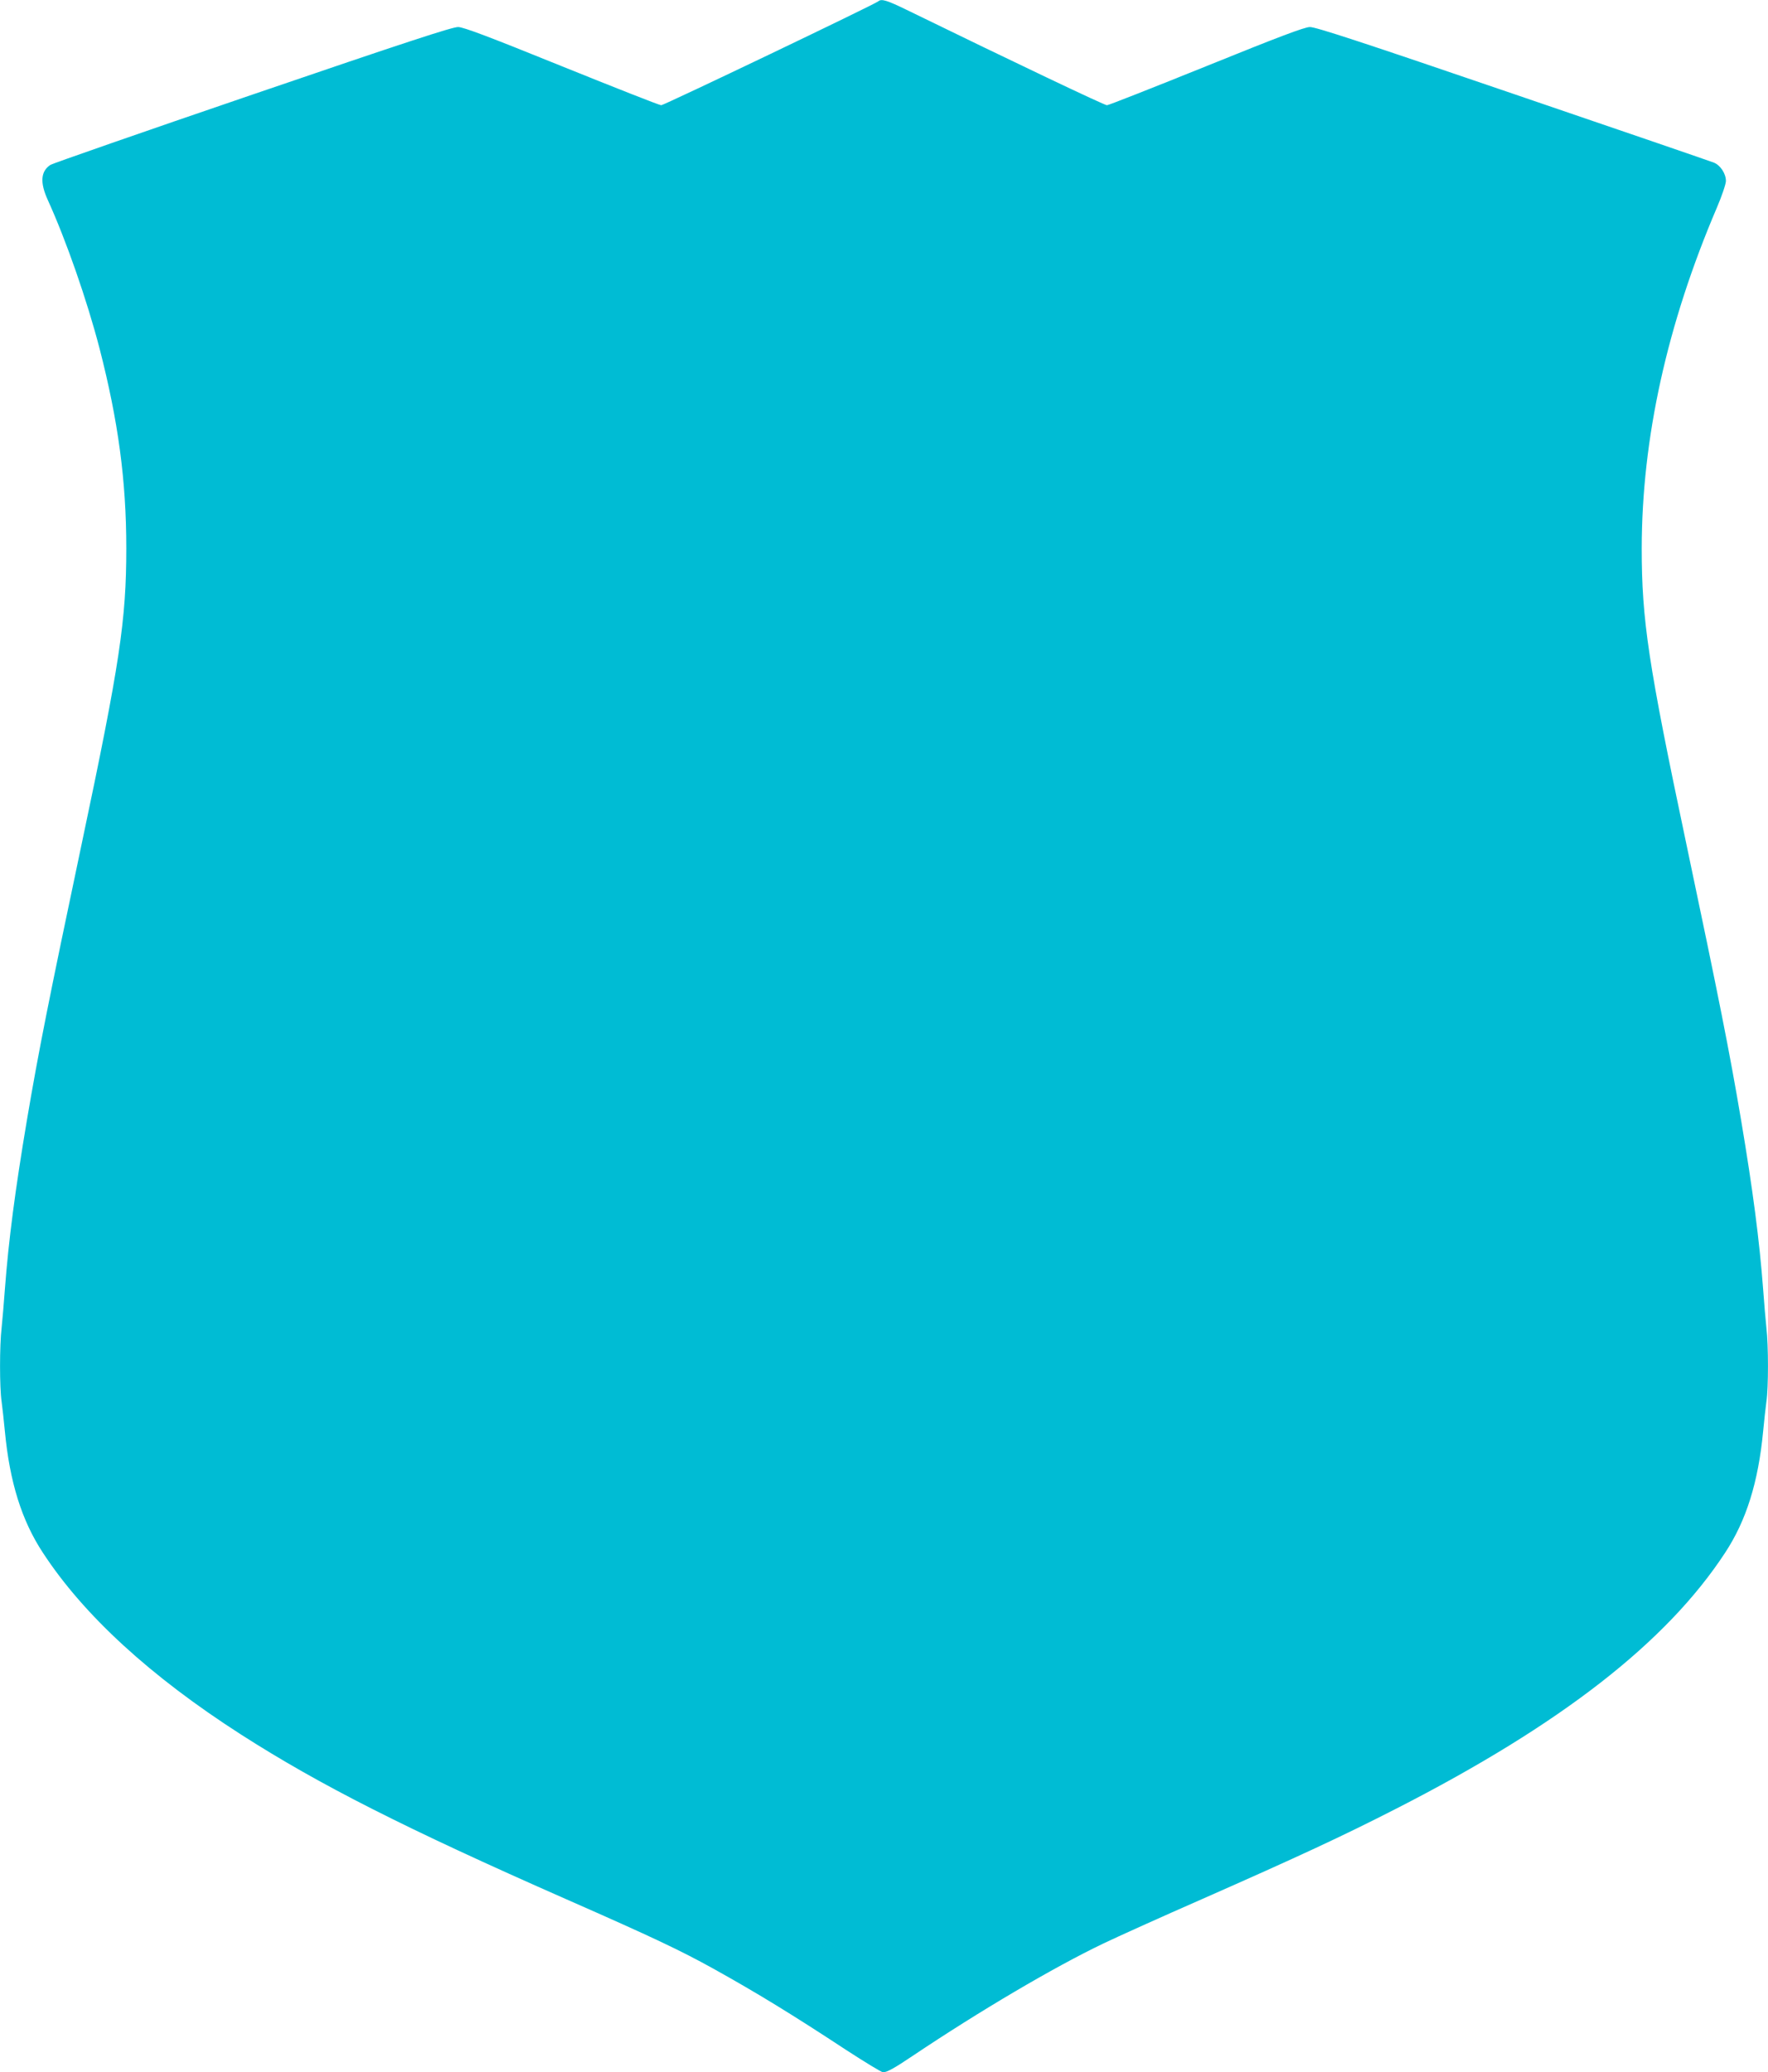 <?xml version="1.0" standalone="no"?>
<!DOCTYPE svg PUBLIC "-//W3C//DTD SVG 20010904//EN"
 "http://www.w3.org/TR/2001/REC-SVG-20010904/DTD/svg10.dtd">
<svg version="1.0" xmlns="http://www.w3.org/2000/svg"
 width="1092pt" height="1280pt" viewBox="0 0 1092 1280"
 preserveAspectRatio="xMidYMid meet">
<g transform="translate(0,1280) scale(0.1,-0.1)"
fill="#00bcd4" stroke="none">
<path d="M5425 12792 c-22 -19 -1324 -642 -1341 -642 -11 0 -287 109 -614 241
-454 184 -606 241 -640 242 -35 1 -328 -95 -1270 -417 -674 -230 -1235 -426
-1248 -434 -61 -40 -66 -109 -17 -217 113 -248 242 -618 320 -918 115 -447
165 -815 165 -1233 0 -444 -40 -712 -275 -1824 -205 -973 -266 -1279 -339
-1710 -72 -428 -113 -740 -136 -1045 -6 -82 -15 -189 -20 -236 -13 -110 -13
-371 0 -457 5 -37 14 -119 20 -182 30 -315 104 -552 235 -751 252 -386 666
-765 1224 -1123 485 -311 1014 -579 2006 -1016 541 -238 709 -318 911 -430
268 -149 487 -283 820 -502 117 -76 219 -138 228 -138 24 0 68 24 181 100 419
281 876 550 1179 695 83 40 358 164 611 275 594 262 868 389 1200 559 1017
520 1668 1027 2030 1580 131 199 205 436 235 751 6 63 15 145 20 182 13 86 13
347 0 457 -5 47 -14 154 -20 236 -23 305 -64 617 -136 1045 -73 431 -134 737
-339 1710 -235 1112 -275 1380 -275 1824 1 678 156 1382 464 2103 31 72 56
147 56 165 0 45 -33 96 -73 113 -17 7 -576 199 -1242 426 -930 318 -1220 413
-1255 412 -34 -1 -186 -58 -640 -242 -327 -132 -603 -241 -613 -241 -16 0
-575 266 -1237 589 -121 59 -156 70 -175 53z"/>
</g>
</svg>
